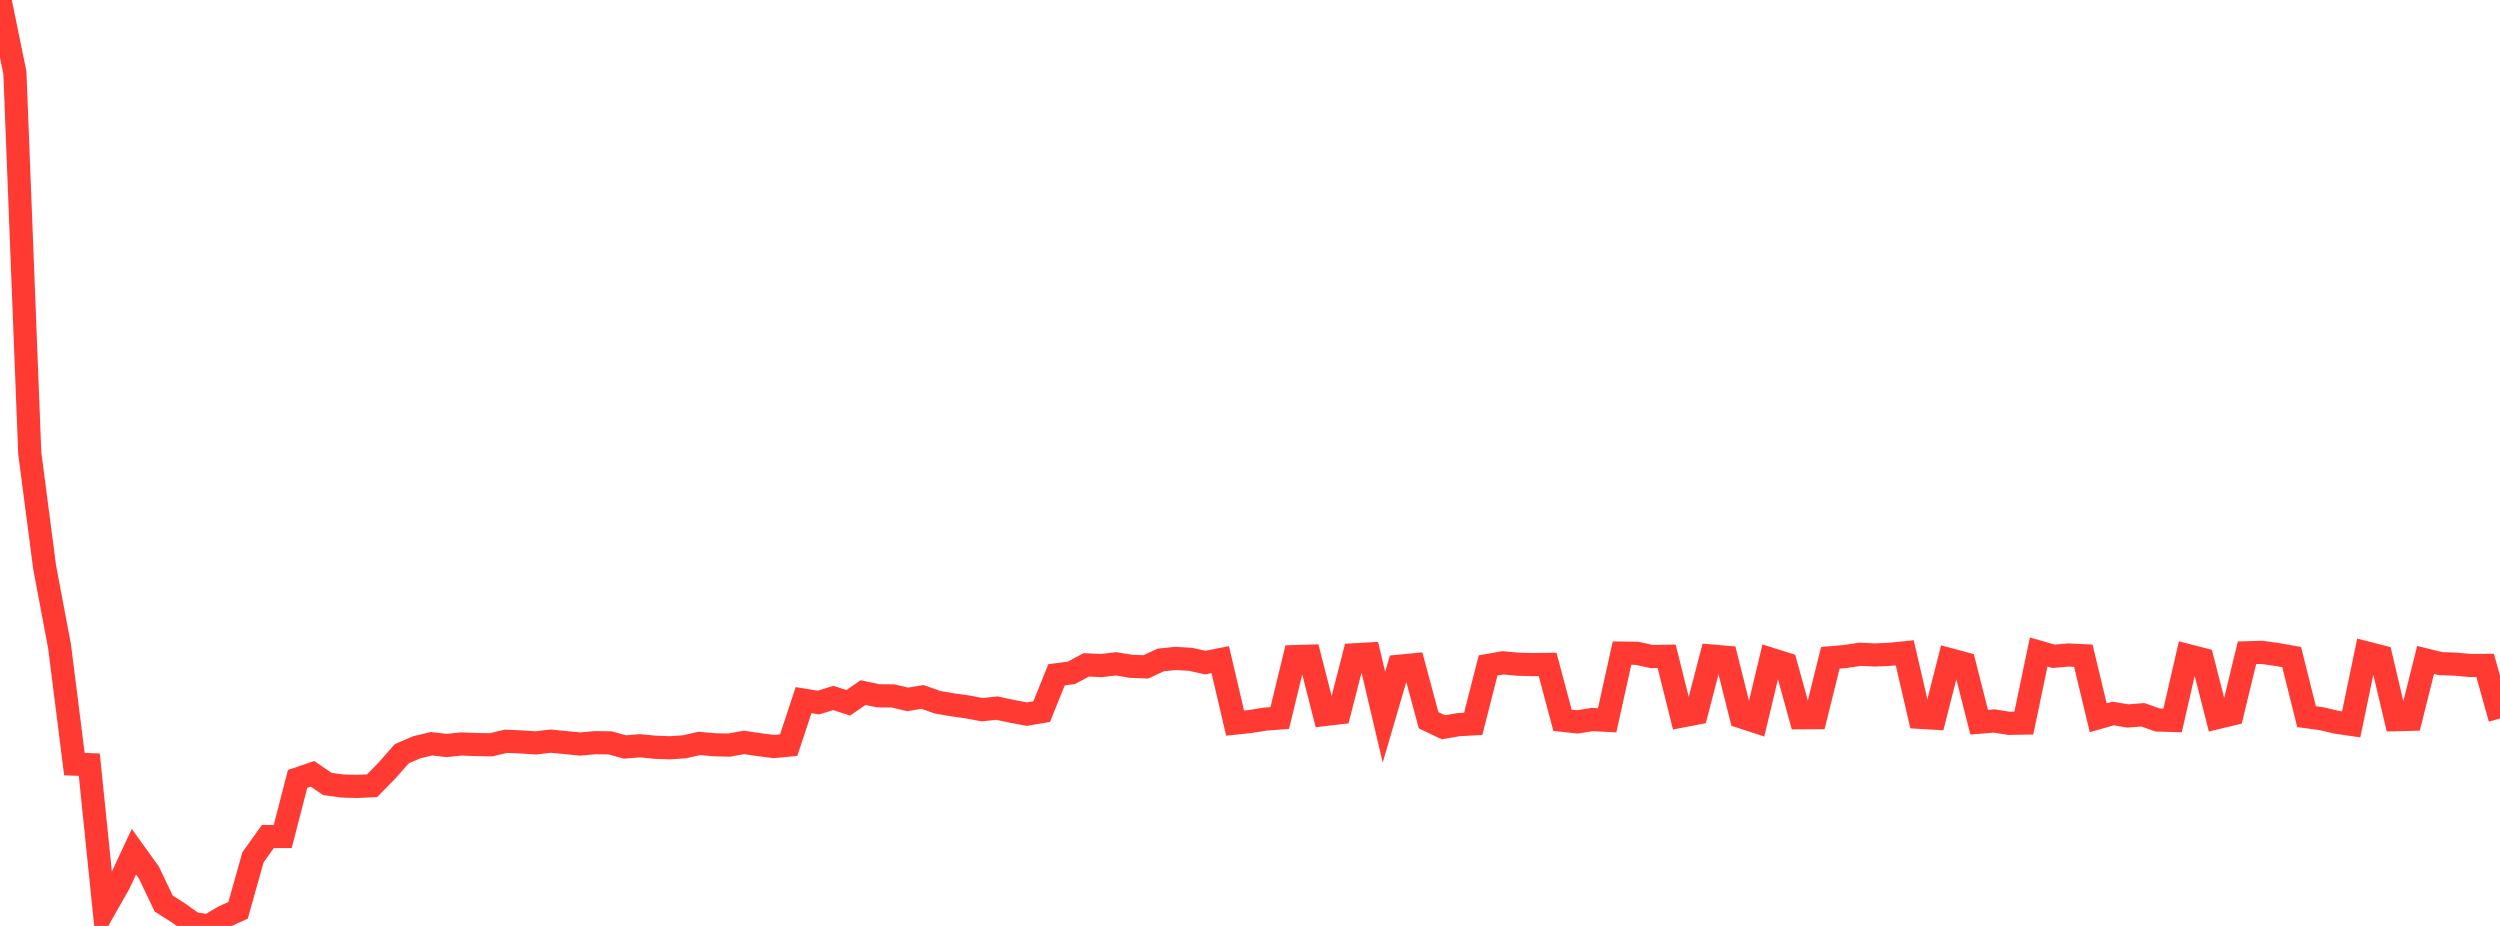 <?xml version="1.0" standalone="no"?>
<!DOCTYPE svg PUBLIC "-//W3C//DTD SVG 1.1//EN" "http://www.w3.org/Graphics/SVG/1.1/DTD/svg11.dtd">

<svg width="135" height="50" viewBox="0 0 135 50" preserveAspectRatio="none" 
  xmlns="http://www.w3.org/2000/svg"
  xmlns:xlink="http://www.w3.org/1999/xlink">


<polyline points="0.0, 0.0 0.804, 3.928 1.607, 24.47 2.411, 30.639 3.214, 34.892 4.018, 41.263 4.821, 41.292 5.625, 49.127 6.429, 47.71 7.232, 45.991 8.036, 47.11 8.839, 48.792 9.643, 49.304 10.446, 49.872 11.25, 50.0 12.054, 49.522 12.857, 49.158 13.661, 46.298 14.464, 45.172 15.268, 45.17 16.071, 42.06 16.875, 41.787 17.679, 42.335 18.482, 42.444 19.286, 42.467 20.089, 42.43 20.893, 41.613 21.696, 40.702 22.5, 40.354 23.304, 40.163 24.107, 40.256 24.911, 40.175 25.714, 40.206 26.518, 40.219 27.321, 40.028 28.125, 40.063 28.929, 40.118 29.732, 40.022 30.536, 40.1 31.339, 40.177 32.143, 40.105 32.946, 40.115 33.75, 40.336 34.554, 40.271 35.357, 40.349 36.161, 40.381 36.964, 40.327 37.768, 40.143 38.571, 40.217 39.375, 40.235 40.179, 40.091 40.982, 40.21 41.786, 40.313 42.589, 40.237 43.393, 37.806 44.196, 37.938 45.0, 37.69 45.804, 37.952 46.607, 37.399 47.411, 37.572 48.214, 37.578 49.018, 37.768 49.821, 37.635 50.625, 37.921 51.429, 38.06 52.232, 38.172 53.036, 38.323 53.839, 38.239 54.643, 38.411 55.446, 38.563 56.25, 38.428 57.054, 36.438 57.857, 36.333 58.661, 35.902 59.464, 35.942 60.268, 35.847 61.071, 35.98 61.875, 36.011 62.679, 35.637 63.482, 35.555 64.286, 35.603 65.089, 35.779 65.893, 35.621 66.696, 39.048 67.5, 38.964 68.304, 38.834 69.107, 38.773 69.911, 35.457 70.714, 35.433 71.518, 38.587 72.321, 38.492 73.125, 35.36 73.929, 35.315 74.732, 38.728 75.536, 35.978 76.339, 35.9 77.143, 38.892 77.946, 39.273 78.75, 39.133 79.554, 39.088 80.357, 35.934 81.161, 35.793 81.964, 35.867 82.768, 35.888 83.571, 35.877 84.375, 38.894 85.179, 38.983 85.982, 38.855 86.786, 38.897 87.589, 35.268 88.393, 35.277 89.196, 35.454 90.0, 35.44 90.804, 38.668 91.607, 38.514 92.411, 35.424 93.214, 35.493 94.018, 38.706 94.821, 38.968 95.625, 35.597 96.429, 35.851 97.232, 38.759 98.036, 38.754 98.839, 35.521 99.643, 35.452 100.446, 35.331 101.25, 35.368 102.054, 35.333 102.857, 35.251 103.661, 38.735 104.464, 38.781 105.268, 35.616 106.071, 35.831 106.875, 38.999 107.679, 38.932 108.482, 39.06 109.286, 39.048 110.089, 35.209 110.893, 35.439 111.696, 35.37 112.5, 35.408 113.304, 38.759 114.107, 38.53 114.911, 38.662 115.714, 38.598 116.518, 38.881 117.321, 38.903 118.125, 35.395 118.929, 35.603 119.732, 38.75 120.536, 38.558 121.339, 35.25 122.143, 35.227 122.946, 35.34 123.75, 35.482 124.554, 38.701 125.357, 38.809 126.161, 38.999 126.964, 39.115 127.768, 35.251 128.571, 35.457 129.375, 38.862 130.179, 38.842 130.982, 35.636 131.786, 35.836 132.589, 35.863 133.393, 35.936 134.196, 35.932 135.0, 38.802" fill="none" stroke="#ff3a33" stroke-width="1.25"/>

</svg>